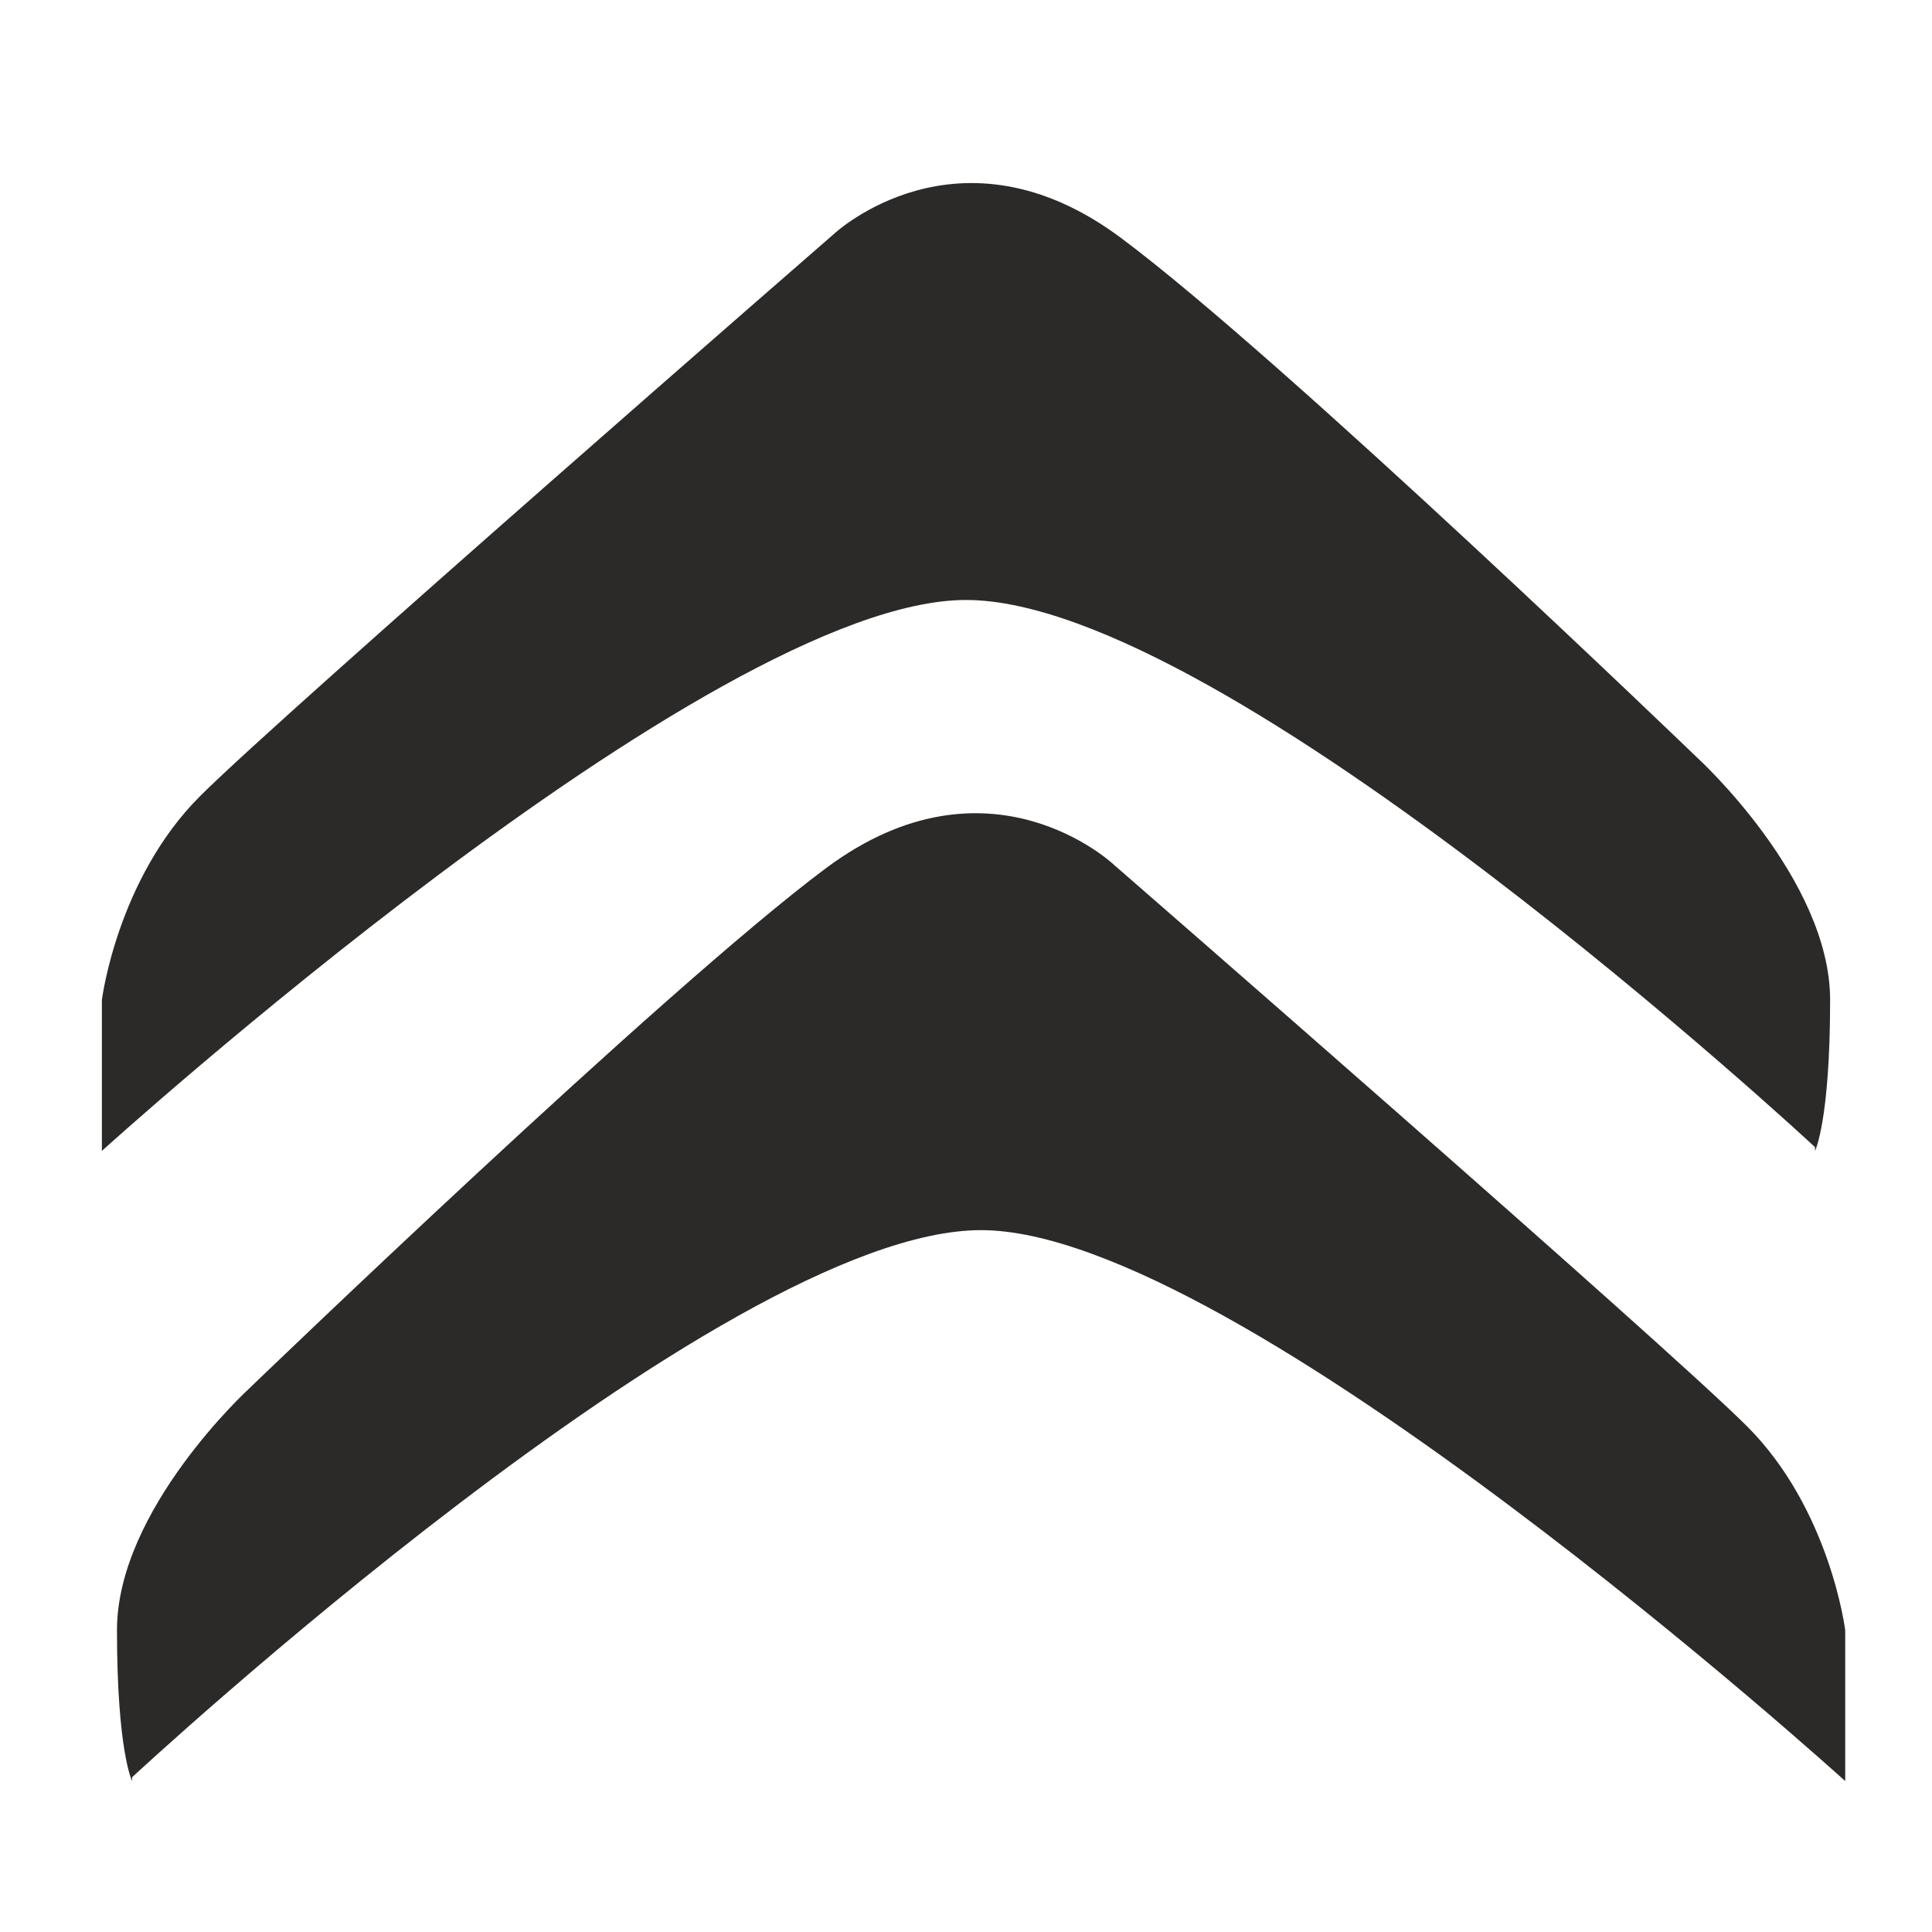 <svg xmlns="http://www.w3.org/2000/svg" xml:space="preserve" width="512" height="512" fill-rule="evenodd" clip-rule="evenodd" image-rendering="optimizeQuality" shape-rendering="geometricPrecision" text-rendering="geometricPrecision" id="citroen">
  <path fill="#2B2A29" d="M481 304S325 159 256 159c-68 0-229 146-229 146v-40s4-32 26-54S221 62 221 62s33-31 76 1 153 138 153 138 35 32 35 64-4 40-4 40zM35 471s156-145 225-145c68 0 229 146 229 146v-40s-4-32-26-54-168-149-168-149-33-31-76 1S66 368 66 368s-35 32-35 64 4 40 4 40z" style="fill:#2b2a29"></path>
</svg>
